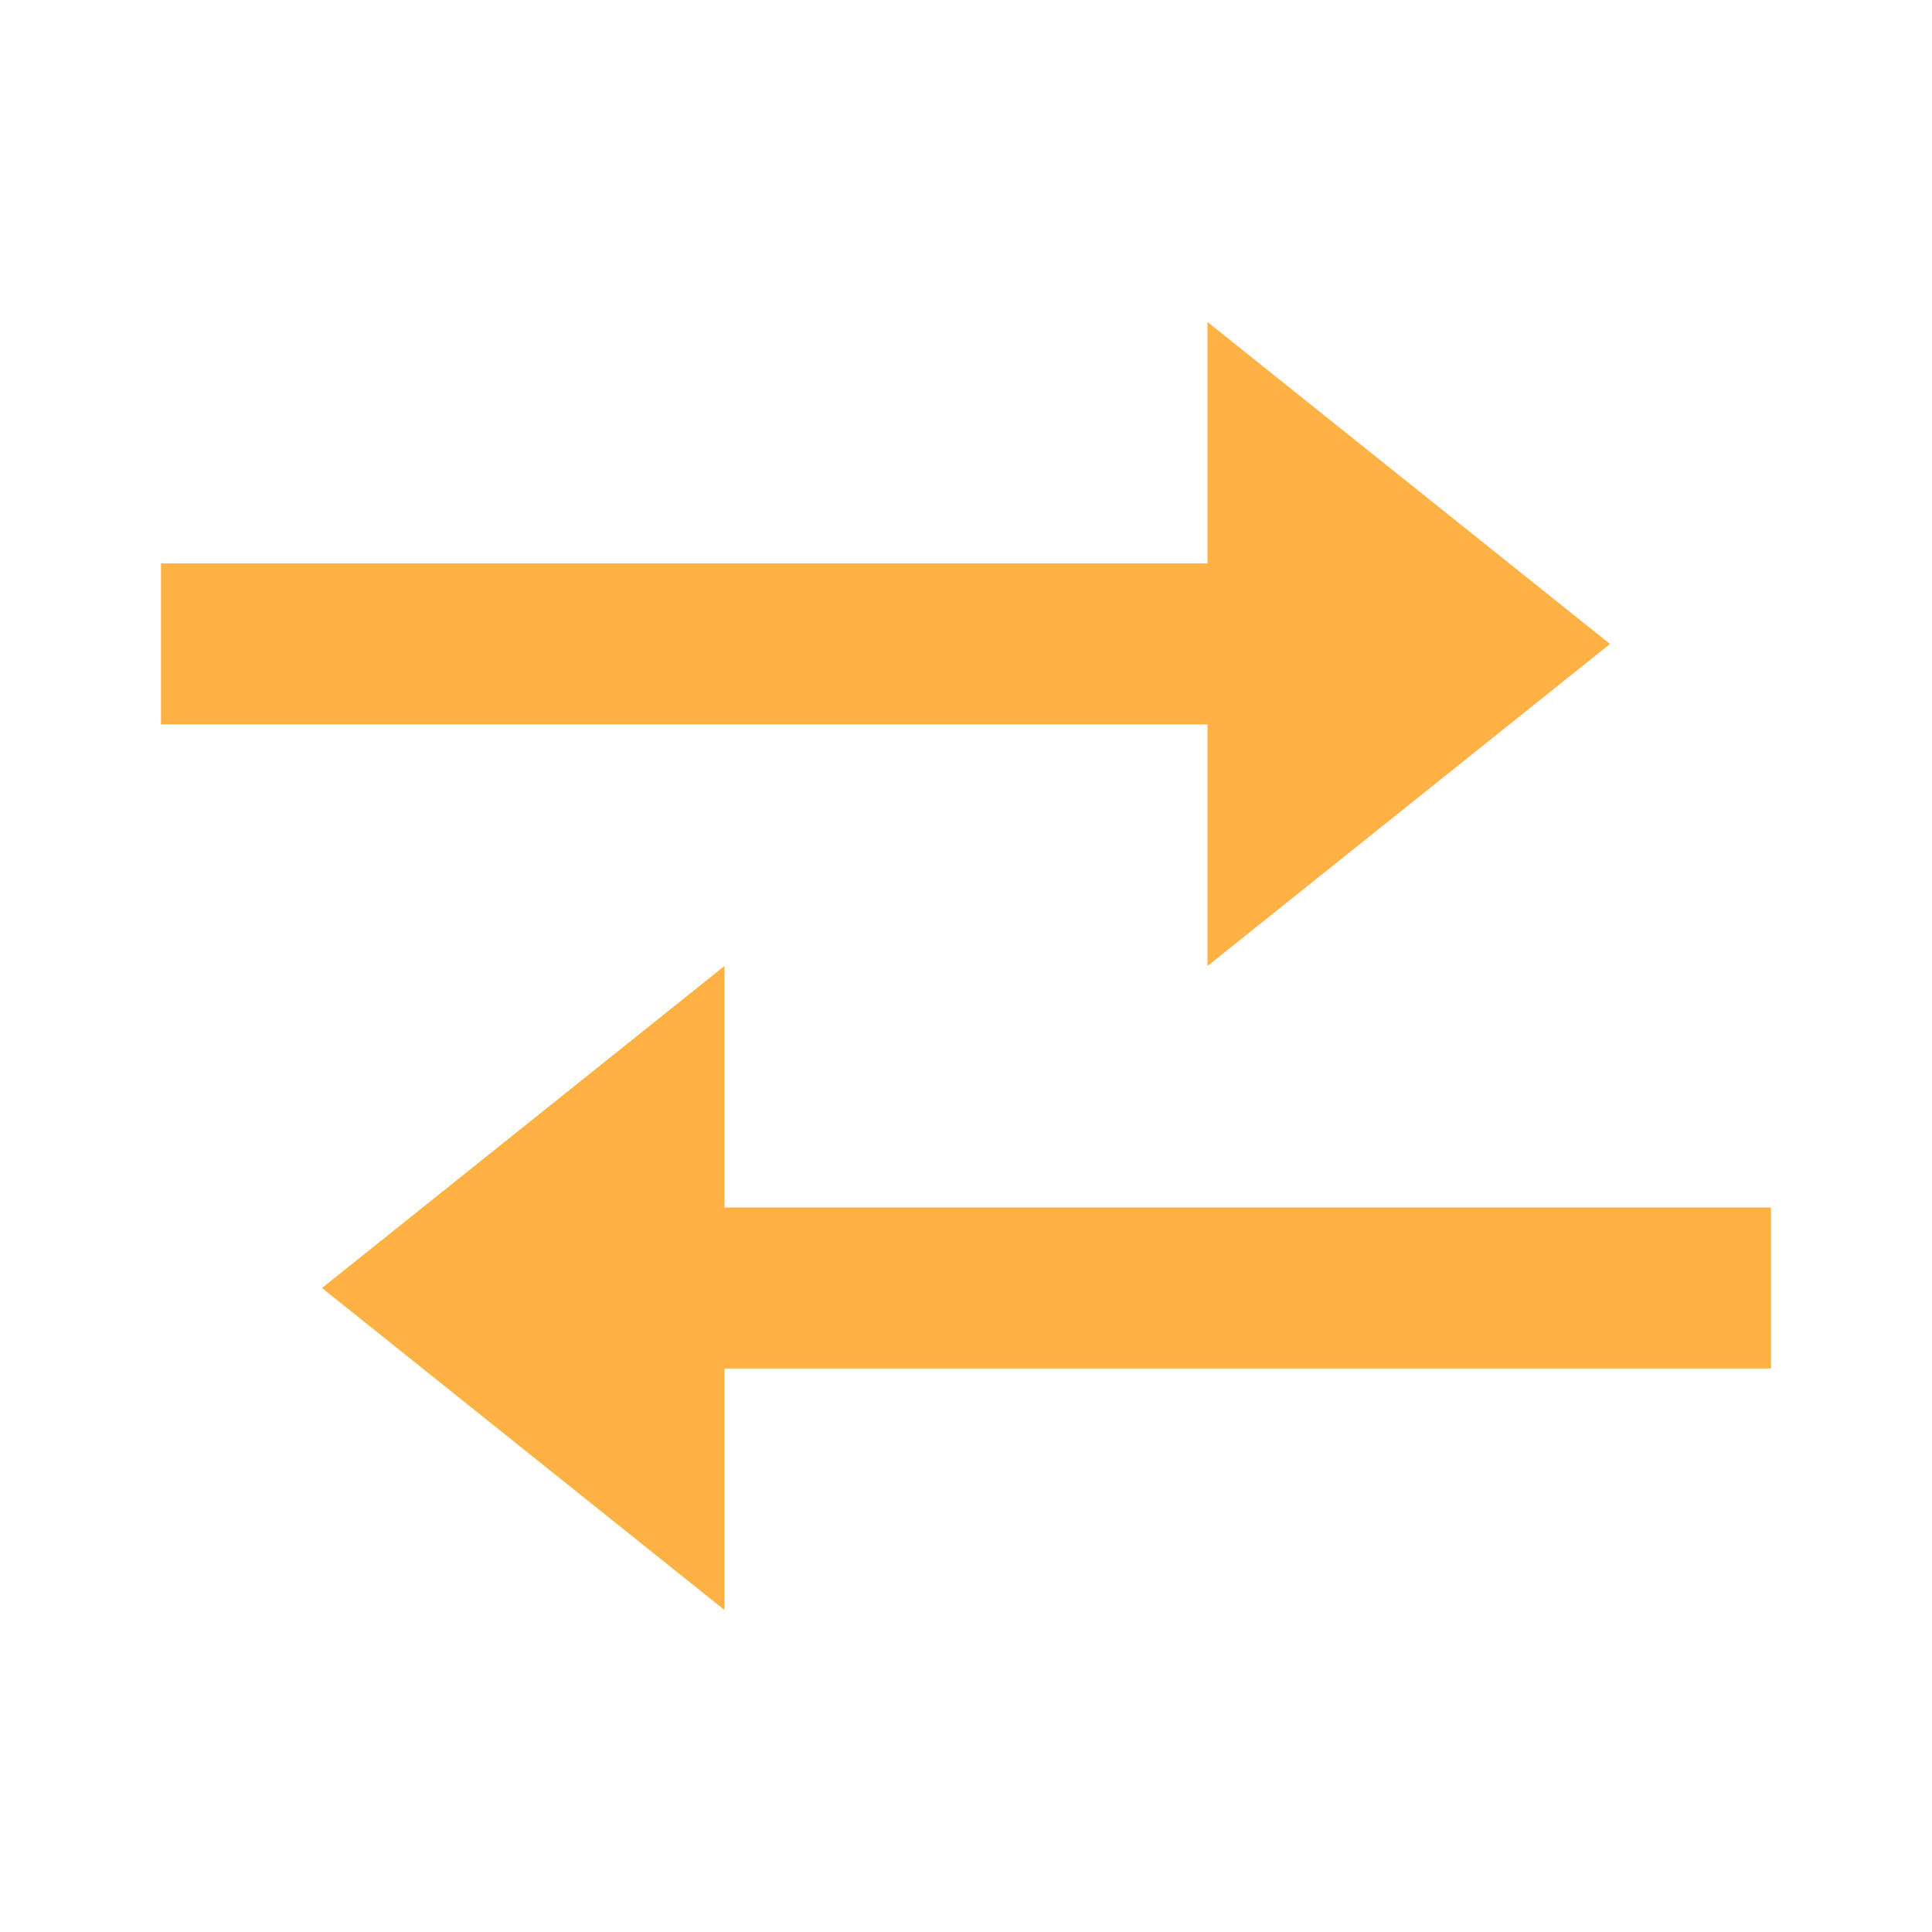 <?xml version="1.0" encoding="UTF-8"?> <svg xmlns="http://www.w3.org/2000/svg" width="48" height="48" viewBox="0 0 48 48" fill="none"> <path d="M30 24L40 16L30 8V13.998H4V17.998H30V24ZM44 30H18V24L8 32L18 40V34H44V30Z" fill="#FFB144"></path> </svg> 